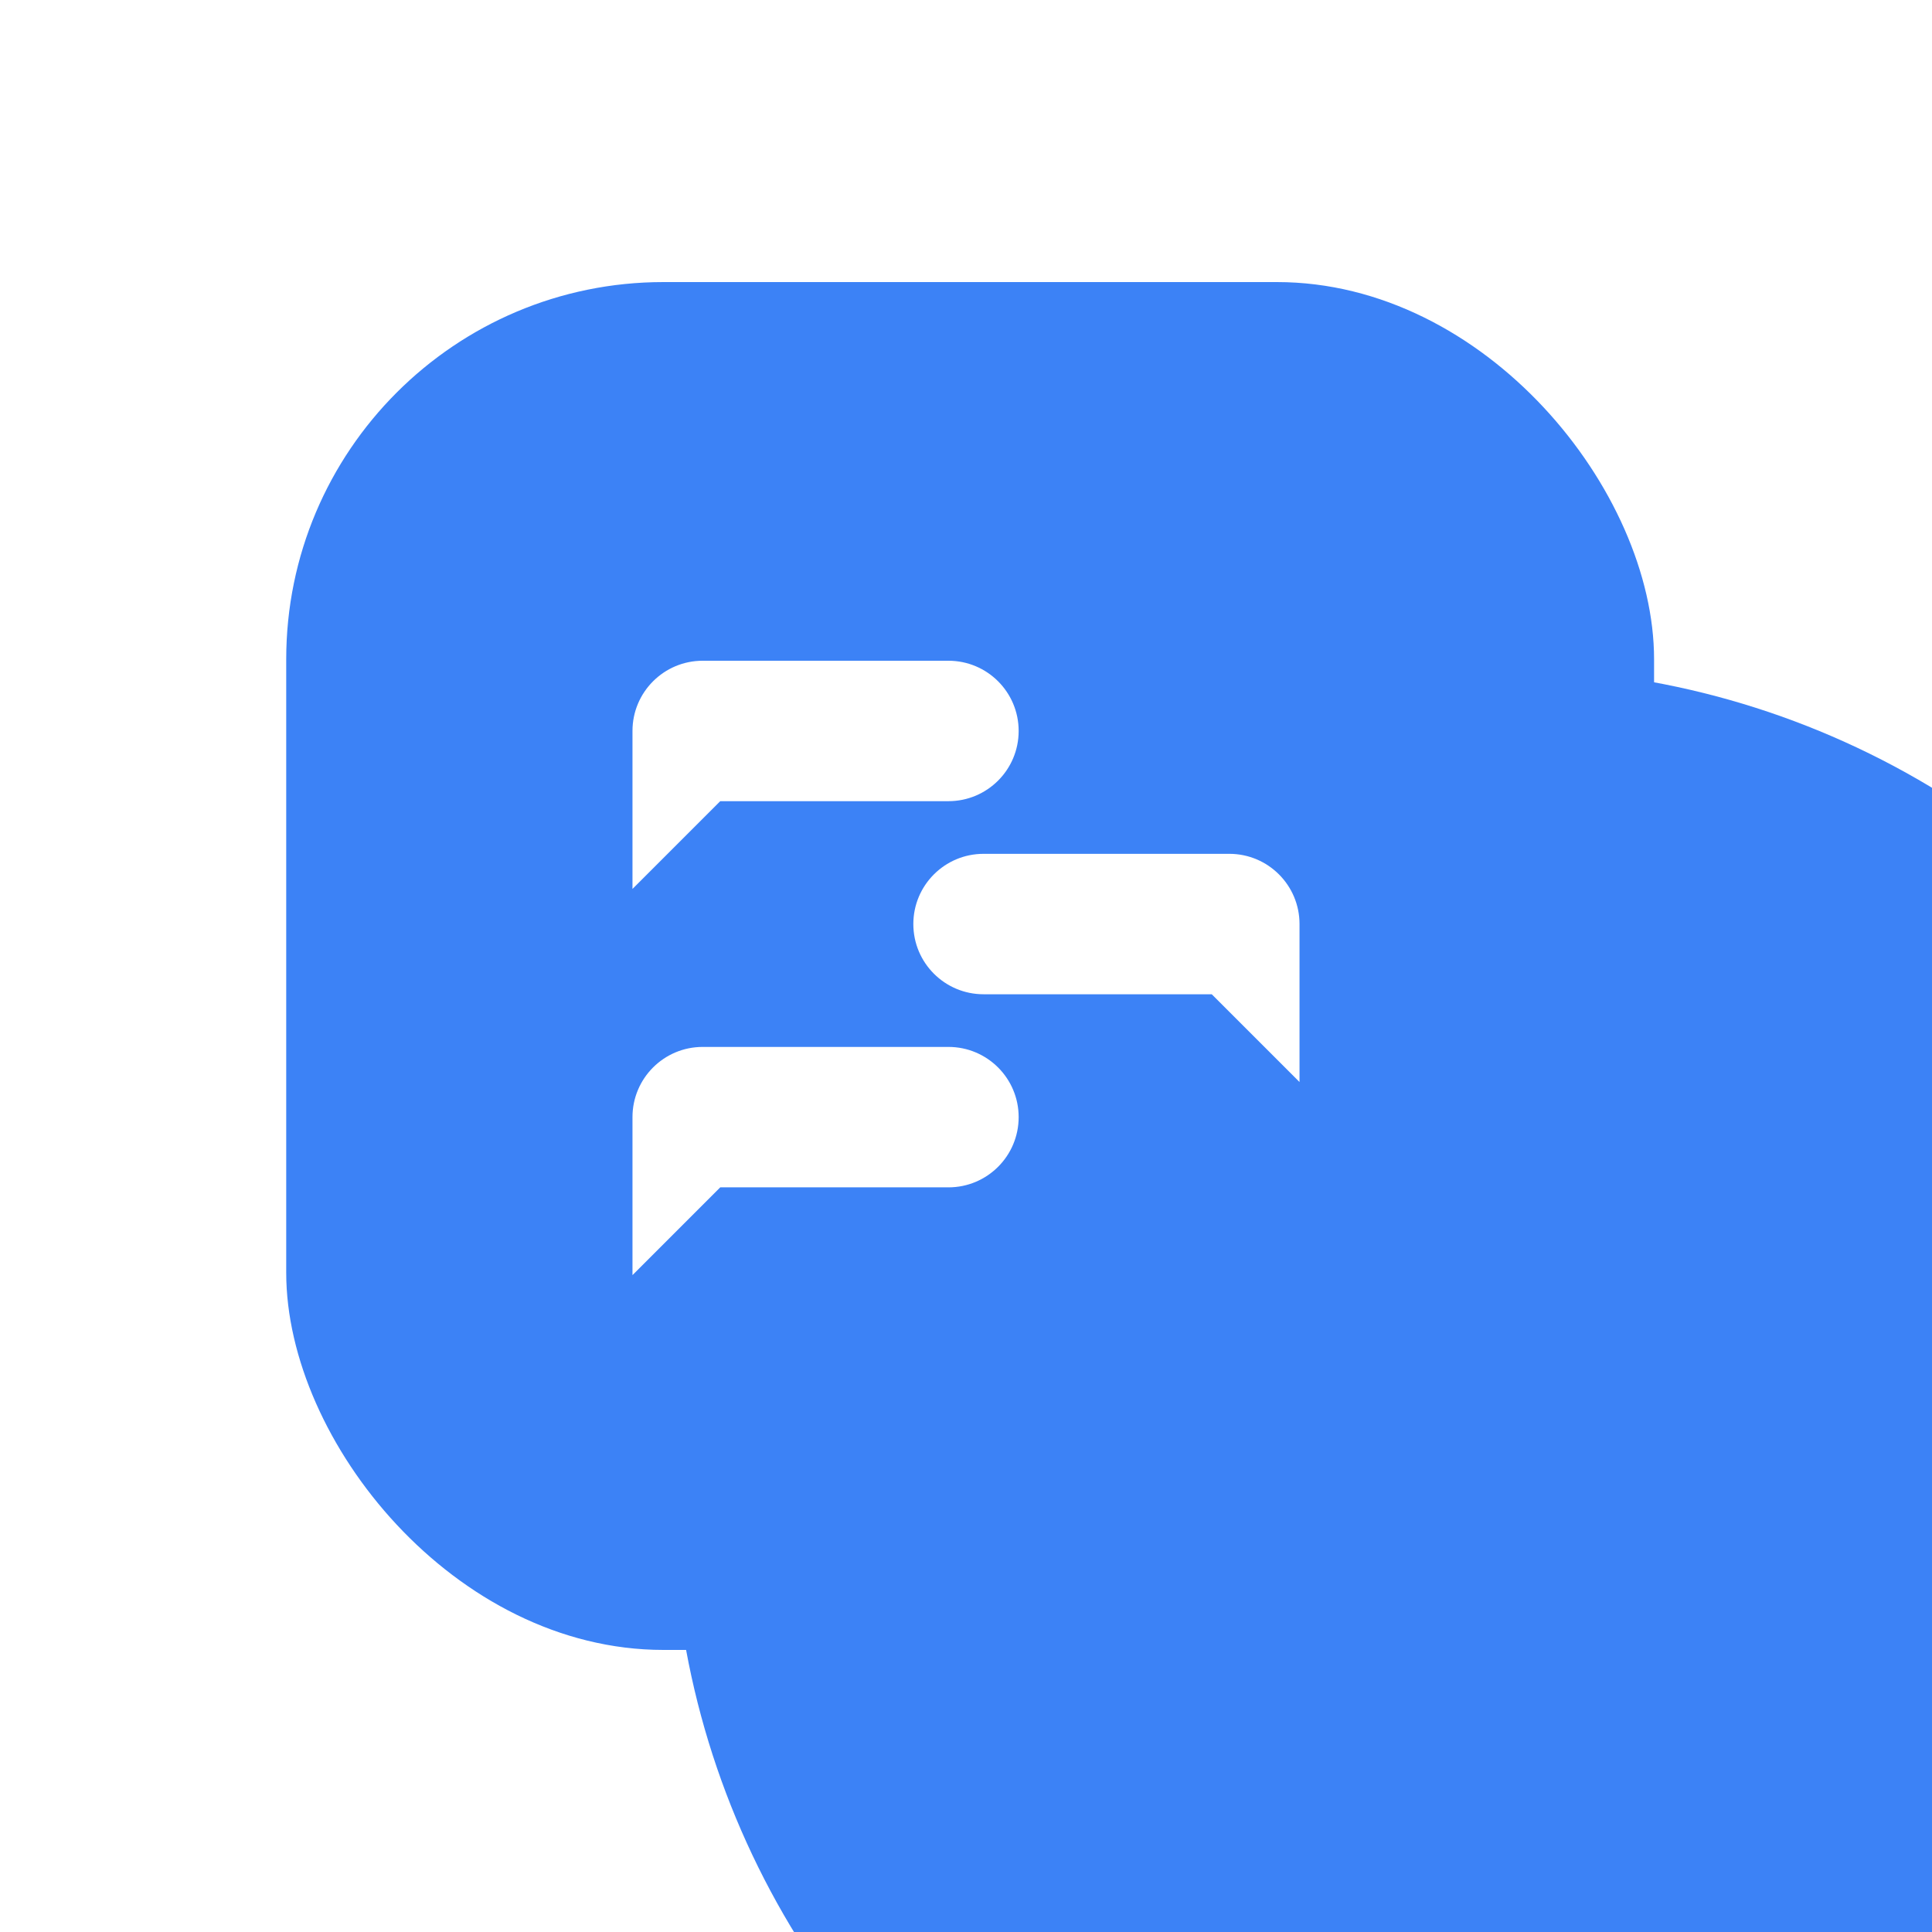 <svg width="500" height="500" viewBox="0 0 500 500" fill="none" xmlns="http://www.w3.org/2000/svg">
<g clip-path="url(#clip0_420_13482)">
<g filter="url(#filter0_f_420_13482)">
<circle cx="389" cy="388" r="215" fill="#3C82F6"/>
</g>
<g filter="url(#filter1_ii_420_13482)">
<rect x="73" y="73" width="354" height="354" rx="97.618" fill="#3C82F6"/>
</g>
<path d="M245.457 171H181.857C171.817 171 163.686 179.132 163.686 189.171V230.057L186.4 207.343H245.457C255.497 207.343 263.628 199.211 263.628 189.171C263.628 179.132 255.497 171 245.457 171Z" fill="white"/>
<path d="M245.457 270.943H181.857C171.817 270.943 163.686 279.075 163.686 289.115V330.001L186.4 307.286H245.457C255.497 307.286 263.628 299.155 263.628 289.115C263.628 279.075 255.497 270.943 245.457 270.943Z" fill="white"/>
<path d="M254.543 220.971H318.143C328.182 220.971 336.314 229.102 336.314 239.142V280.028L313.6 257.314H254.543C244.503 257.314 236.371 249.182 236.371 239.142C236.371 229.102 244.503 220.971 254.543 220.971Z" fill="white"/>
</g>
<defs>
<filter id="filter0_f_420_13482" x="-18.1" y="-19.1" width="814.2" height="814.2" filterUnits="userSpaceOnUse" color-interpolation-filters="sRGB">
<feFlood flood-opacity="0" result="BackgroundImageFix"/>
<feBlend mode="normal" in="SourceGraphic" in2="BackgroundImageFix" result="shape"/>
<feGaussianBlur stdDeviation="96.05" result="effect1_foregroundBlur_420_13482"/>
</filter>
<filter id="filter1_ii_420_13482" x="68.709" y="73" width="363.655" height="354" filterUnits="userSpaceOnUse" color-interpolation-filters="sRGB">
<feFlood flood-opacity="0" result="BackgroundImageFix"/>
<feBlend mode="normal" in="SourceGraphic" in2="BackgroundImageFix" result="shape"/>
<feColorMatrix in="SourceAlpha" type="matrix" values="0 0 0 0 0 0 0 0 0 0 0 0 0 0 0 0 0 0 127 0" result="hardAlpha"/>
<feOffset dx="5.364"/>
<feGaussianBlur stdDeviation="4.291"/>
<feComposite in2="hardAlpha" operator="arithmetic" k2="-1" k3="1"/>
<feColorMatrix type="matrix" values="0 0 0 0 1 0 0 0 0 1 0 0 0 0 1 0 0 0 0.28 0"/>
<feBlend mode="normal" in2="shape" result="effect1_innerShadow_420_13482"/>
<feColorMatrix in="SourceAlpha" type="matrix" values="0 0 0 0 0 0 0 0 0 0 0 0 0 0 0 0 0 0 127 0" result="hardAlpha"/>
<feOffset dx="-4.291"/>
<feGaussianBlur stdDeviation="4.291"/>
<feComposite in2="hardAlpha" operator="arithmetic" k2="-1" k3="1"/>
<feColorMatrix type="matrix" values="0 0 0 0 0 0 0 0 0 0 0 0 0 0 0 0 0 0 0.5 0"/>
<feBlend mode="normal" in2="effect1_innerShadow_420_13482" result="effect2_innerShadow_420_13482"/>
</filter>
<clipPath id="clip0_420_13482">
<rect width="500" height="500" fill="white"/>
</clipPath>
</defs>
</svg>
